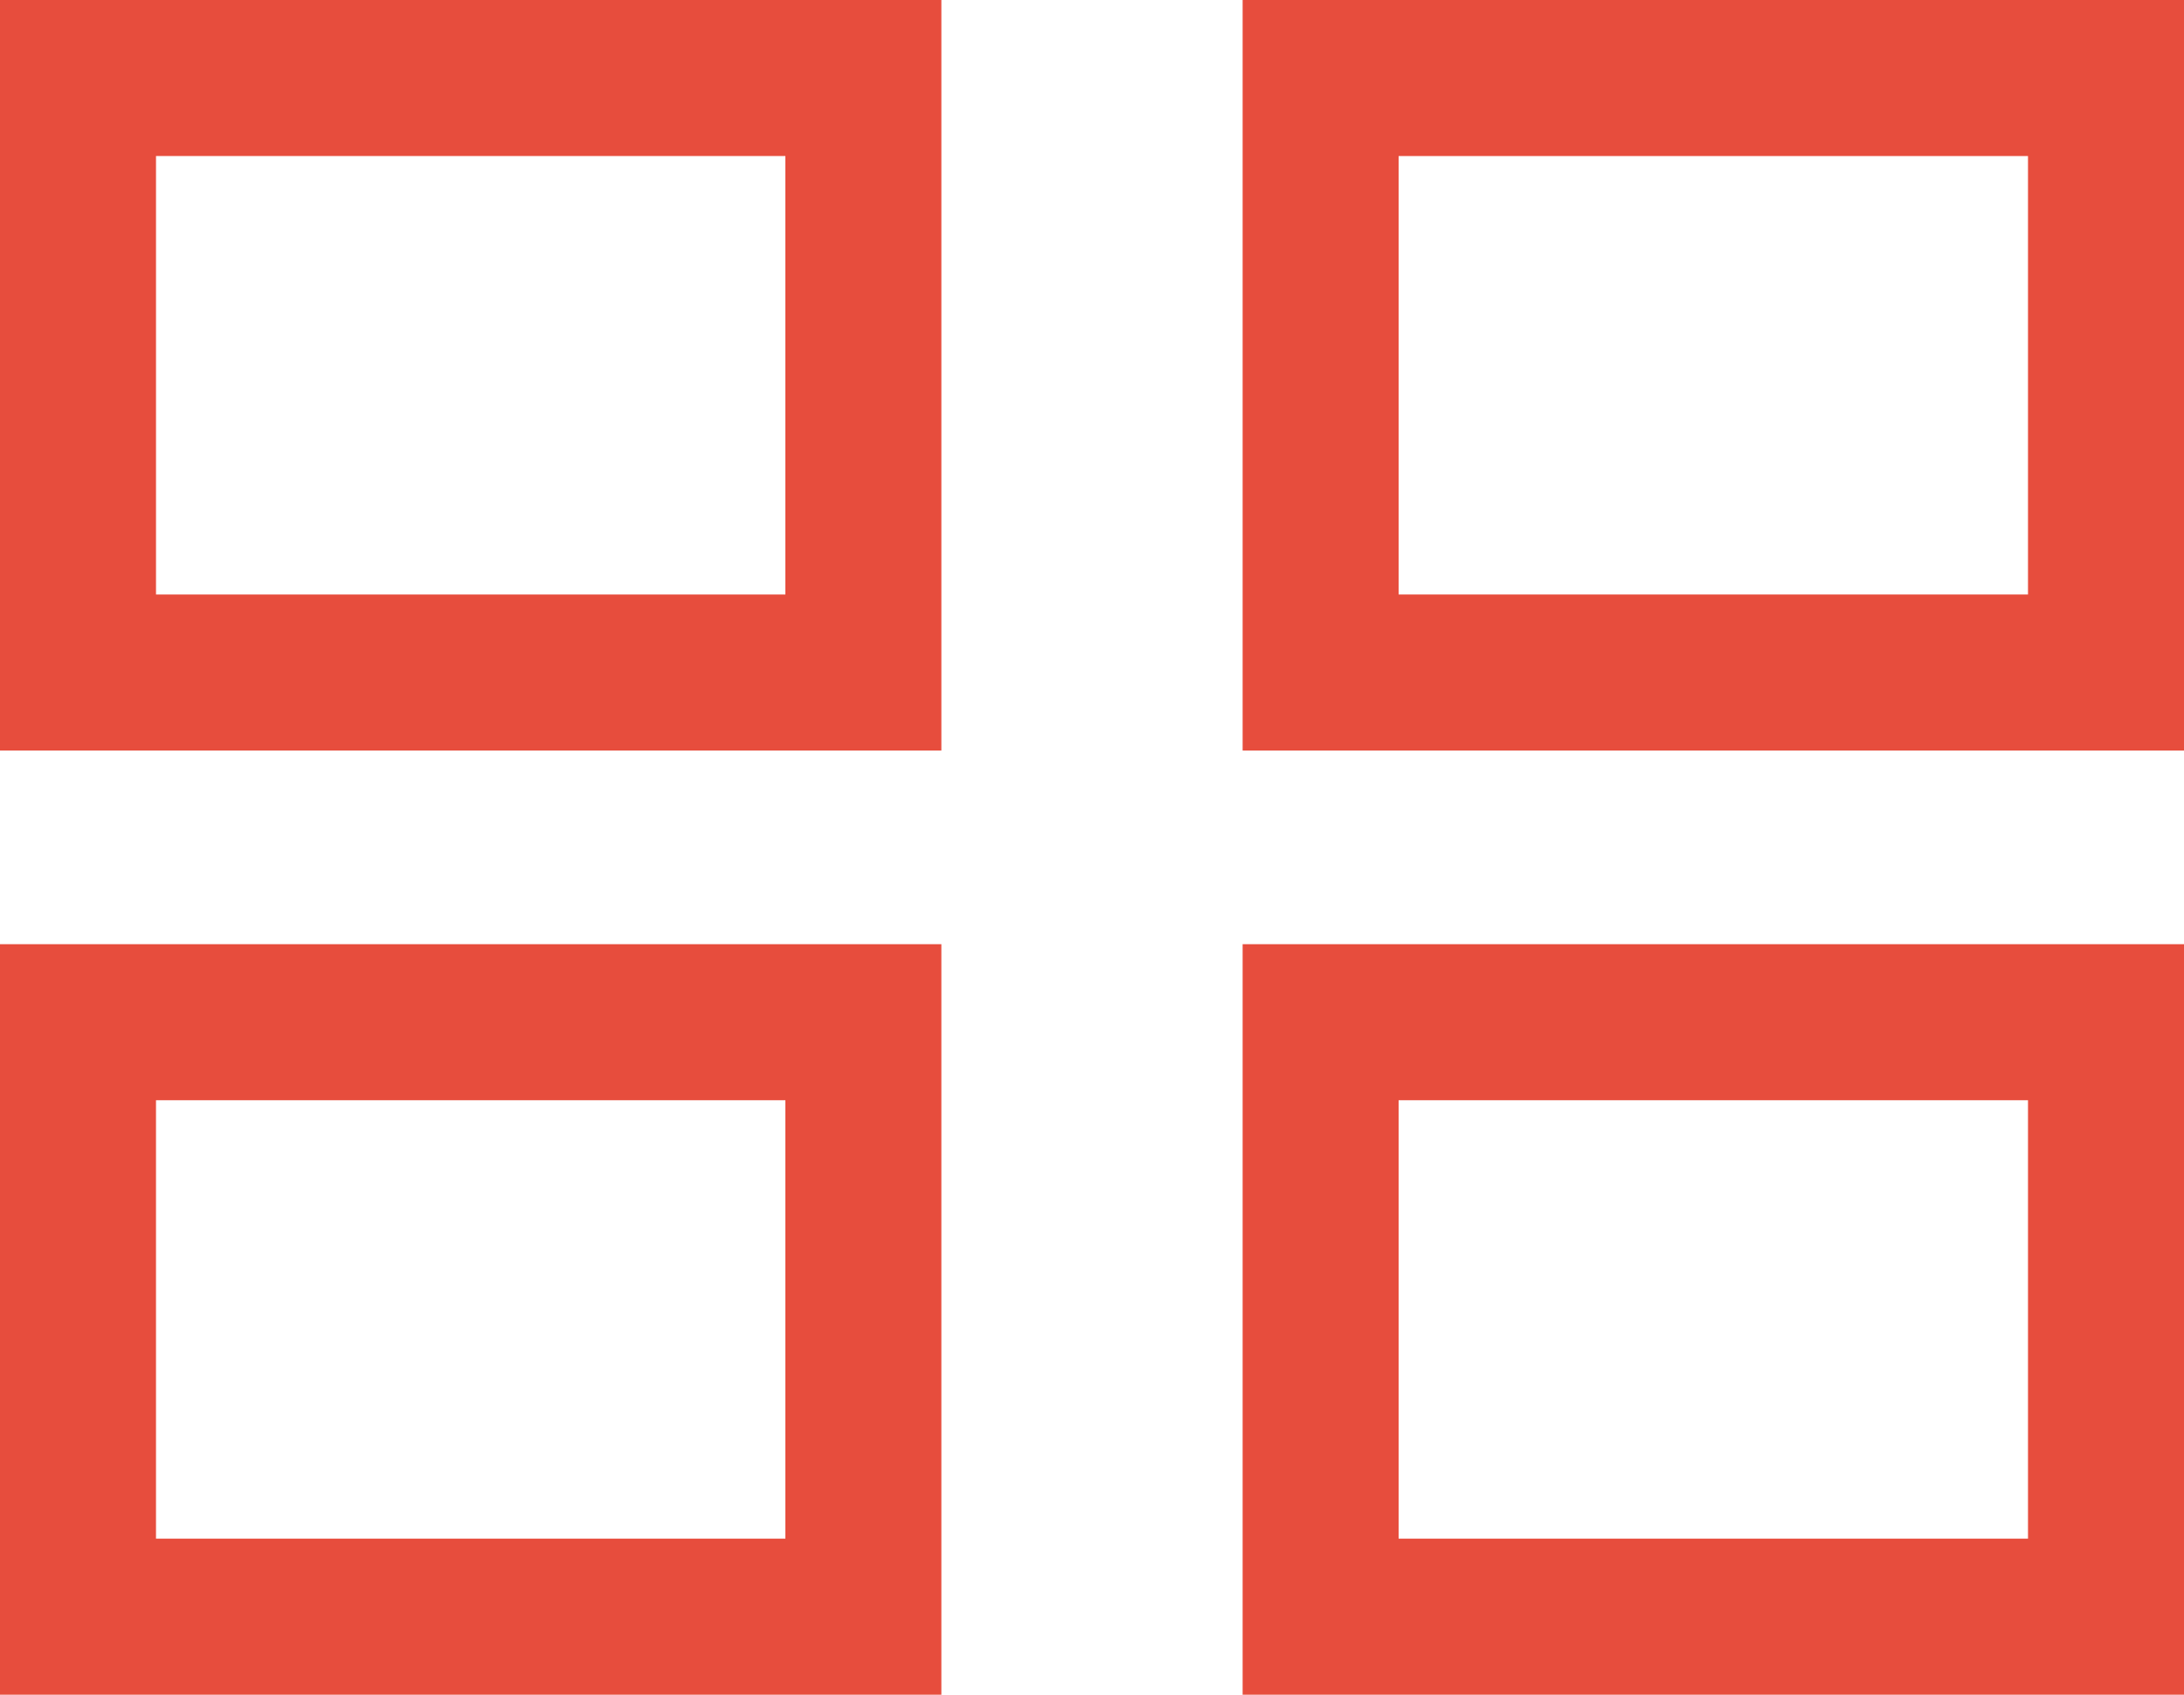 <?xml version="1.0" encoding="utf-8"?>
<!-- Generator: Adobe Illustrator 17.1.0, SVG Export Plug-In . SVG Version: 6.00 Build 0)  -->
<!DOCTYPE svg PUBLIC "-//W3C//DTD SVG 1.1//EN" "http://www.w3.org/Graphics/SVG/1.1/DTD/svg11.dtd">
<svg version="1.1" id="Layer_1" xmlns="http://www.w3.org/2000/svg" xmlns:xlink="http://www.w3.org/1999/xlink" x="0px" y="0px"
	 viewBox="0 0 81.2 63" enable-background="new 0 0 81.2 63" xml:space="preserve">
<g>
	<path fill="#E74D3D" d="M0,63h35V35.1H0V63z M5.8,40.9h23.4v16.3H5.8V40.9z"/>
	<path fill="#E74D3D" d="M46.2,63h35V35.1h-35V63z M52,40.9h23.4v16.3H52V40.9z"/>
	<path fill="#E74D3D" d="M0,27.9h35V0H0V27.9z M5.8,5.8h23.4v16.3H5.8V5.8z"/>
	<path fill="#E74D3D" d="M46.2,0v27.9h35V0H46.2z M75.3,22.1H52V5.8h23.4V22.1z"/>
</g>
</svg>
